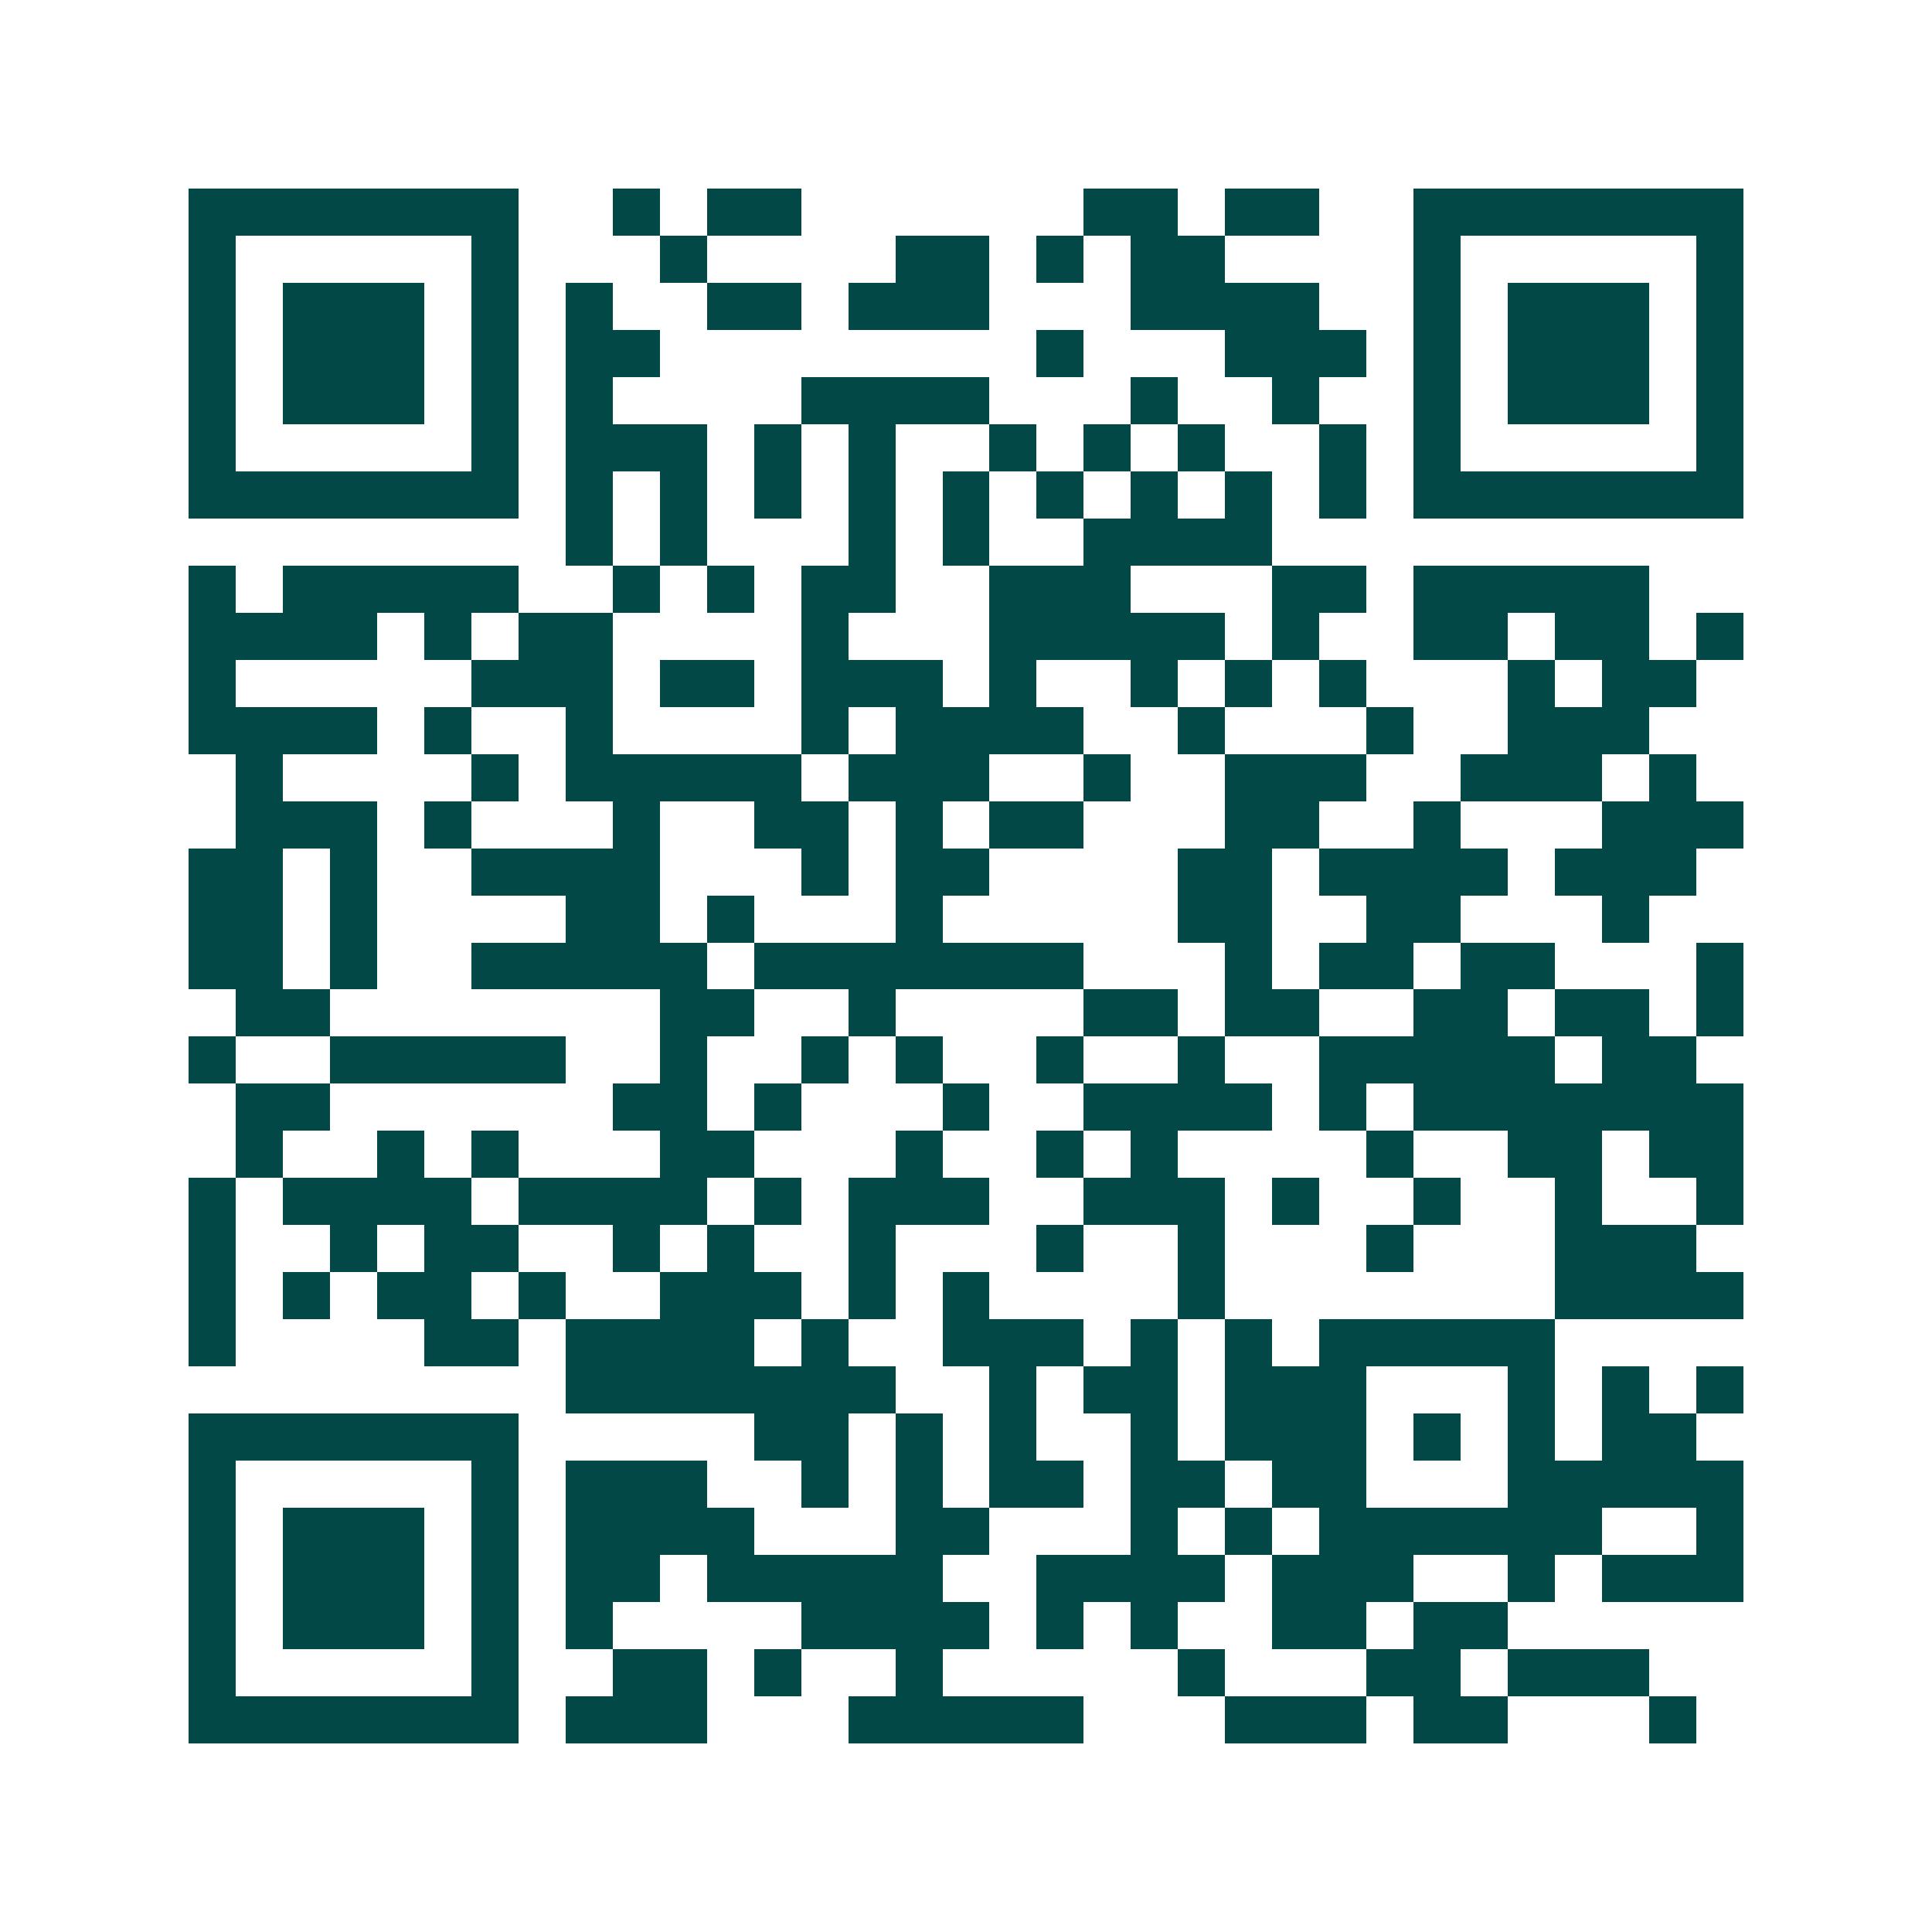 <svg xmlns="http://www.w3.org/2000/svg" width="200" height="200" viewBox="0 0 41 41" shape-rendering="crispEdges"><path fill="#ffffff" d="M0 0h41v41H0z"/><path stroke="#014847" d="M4 4.5h7m2 0h1m1 0h2m6 0h2m1 0h2m2 0h7M4 5.5h1m5 0h1m3 0h1m4 0h2m1 0h1m1 0h2m4 0h1m5 0h1M4 6.5h1m1 0h3m1 0h1m1 0h1m2 0h2m1 0h3m3 0h4m2 0h1m1 0h3m1 0h1M4 7.5h1m1 0h3m1 0h1m1 0h2m8 0h1m3 0h3m1 0h1m1 0h3m1 0h1M4 8.5h1m1 0h3m1 0h1m1 0h1m4 0h4m3 0h1m2 0h1m2 0h1m1 0h3m1 0h1M4 9.5h1m5 0h1m1 0h3m1 0h1m1 0h1m2 0h1m1 0h1m1 0h1m2 0h1m1 0h1m5 0h1M4 10.5h7m1 0h1m1 0h1m1 0h1m1 0h1m1 0h1m1 0h1m1 0h1m1 0h1m1 0h1m1 0h7M12 11.5h1m1 0h1m3 0h1m1 0h1m2 0h4M4 12.5h1m1 0h5m2 0h1m1 0h1m1 0h2m2 0h3m3 0h2m1 0h5M4 13.5h4m1 0h1m1 0h2m4 0h1m3 0h5m1 0h1m2 0h2m1 0h2m1 0h1M4 14.5h1m5 0h3m1 0h2m1 0h3m1 0h1m2 0h1m1 0h1m1 0h1m3 0h1m1 0h2M4 15.5h4m1 0h1m2 0h1m4 0h1m1 0h4m2 0h1m3 0h1m2 0h3M5 16.5h1m4 0h1m1 0h5m1 0h3m2 0h1m2 0h3m2 0h3m1 0h1M5 17.5h3m1 0h1m3 0h1m2 0h2m1 0h1m1 0h2m3 0h2m2 0h1m3 0h3M4 18.5h2m1 0h1m2 0h4m3 0h1m1 0h2m4 0h2m1 0h4m1 0h3M4 19.5h2m1 0h1m4 0h2m1 0h1m3 0h1m5 0h2m2 0h2m3 0h1M4 20.5h2m1 0h1m2 0h5m1 0h7m3 0h1m1 0h2m1 0h2m3 0h1M5 21.5h2m7 0h2m2 0h1m4 0h2m1 0h2m2 0h2m1 0h2m1 0h1M4 22.5h1m2 0h5m2 0h1m2 0h1m1 0h1m2 0h1m2 0h1m2 0h5m1 0h2M5 23.5h2m6 0h2m1 0h1m3 0h1m2 0h4m1 0h1m1 0h7M5 24.5h1m2 0h1m1 0h1m3 0h2m3 0h1m2 0h1m1 0h1m4 0h1m2 0h2m1 0h2M4 25.5h1m1 0h4m1 0h4m1 0h1m1 0h3m2 0h3m1 0h1m2 0h1m2 0h1m2 0h1M4 26.5h1m2 0h1m1 0h2m2 0h1m1 0h1m2 0h1m3 0h1m2 0h1m3 0h1m3 0h3M4 27.5h1m1 0h1m1 0h2m1 0h1m2 0h3m1 0h1m1 0h1m4 0h1m7 0h4M4 28.5h1m4 0h2m1 0h4m1 0h1m2 0h3m1 0h1m1 0h1m1 0h5M12 29.5h7m2 0h1m1 0h2m1 0h3m3 0h1m1 0h1m1 0h1M4 30.5h7m5 0h2m1 0h1m1 0h1m2 0h1m1 0h3m1 0h1m1 0h1m1 0h2M4 31.5h1m5 0h1m1 0h3m2 0h1m1 0h1m1 0h2m1 0h2m1 0h2m3 0h5M4 32.5h1m1 0h3m1 0h1m1 0h4m3 0h2m3 0h1m1 0h1m1 0h6m2 0h1M4 33.5h1m1 0h3m1 0h1m1 0h2m1 0h5m2 0h4m1 0h3m2 0h1m1 0h3M4 34.5h1m1 0h3m1 0h1m1 0h1m4 0h4m1 0h1m1 0h1m2 0h2m1 0h2M4 35.5h1m5 0h1m2 0h2m1 0h1m2 0h1m5 0h1m3 0h2m1 0h3M4 36.5h7m1 0h3m3 0h5m3 0h3m1 0h2m3 0h1"/></svg>
